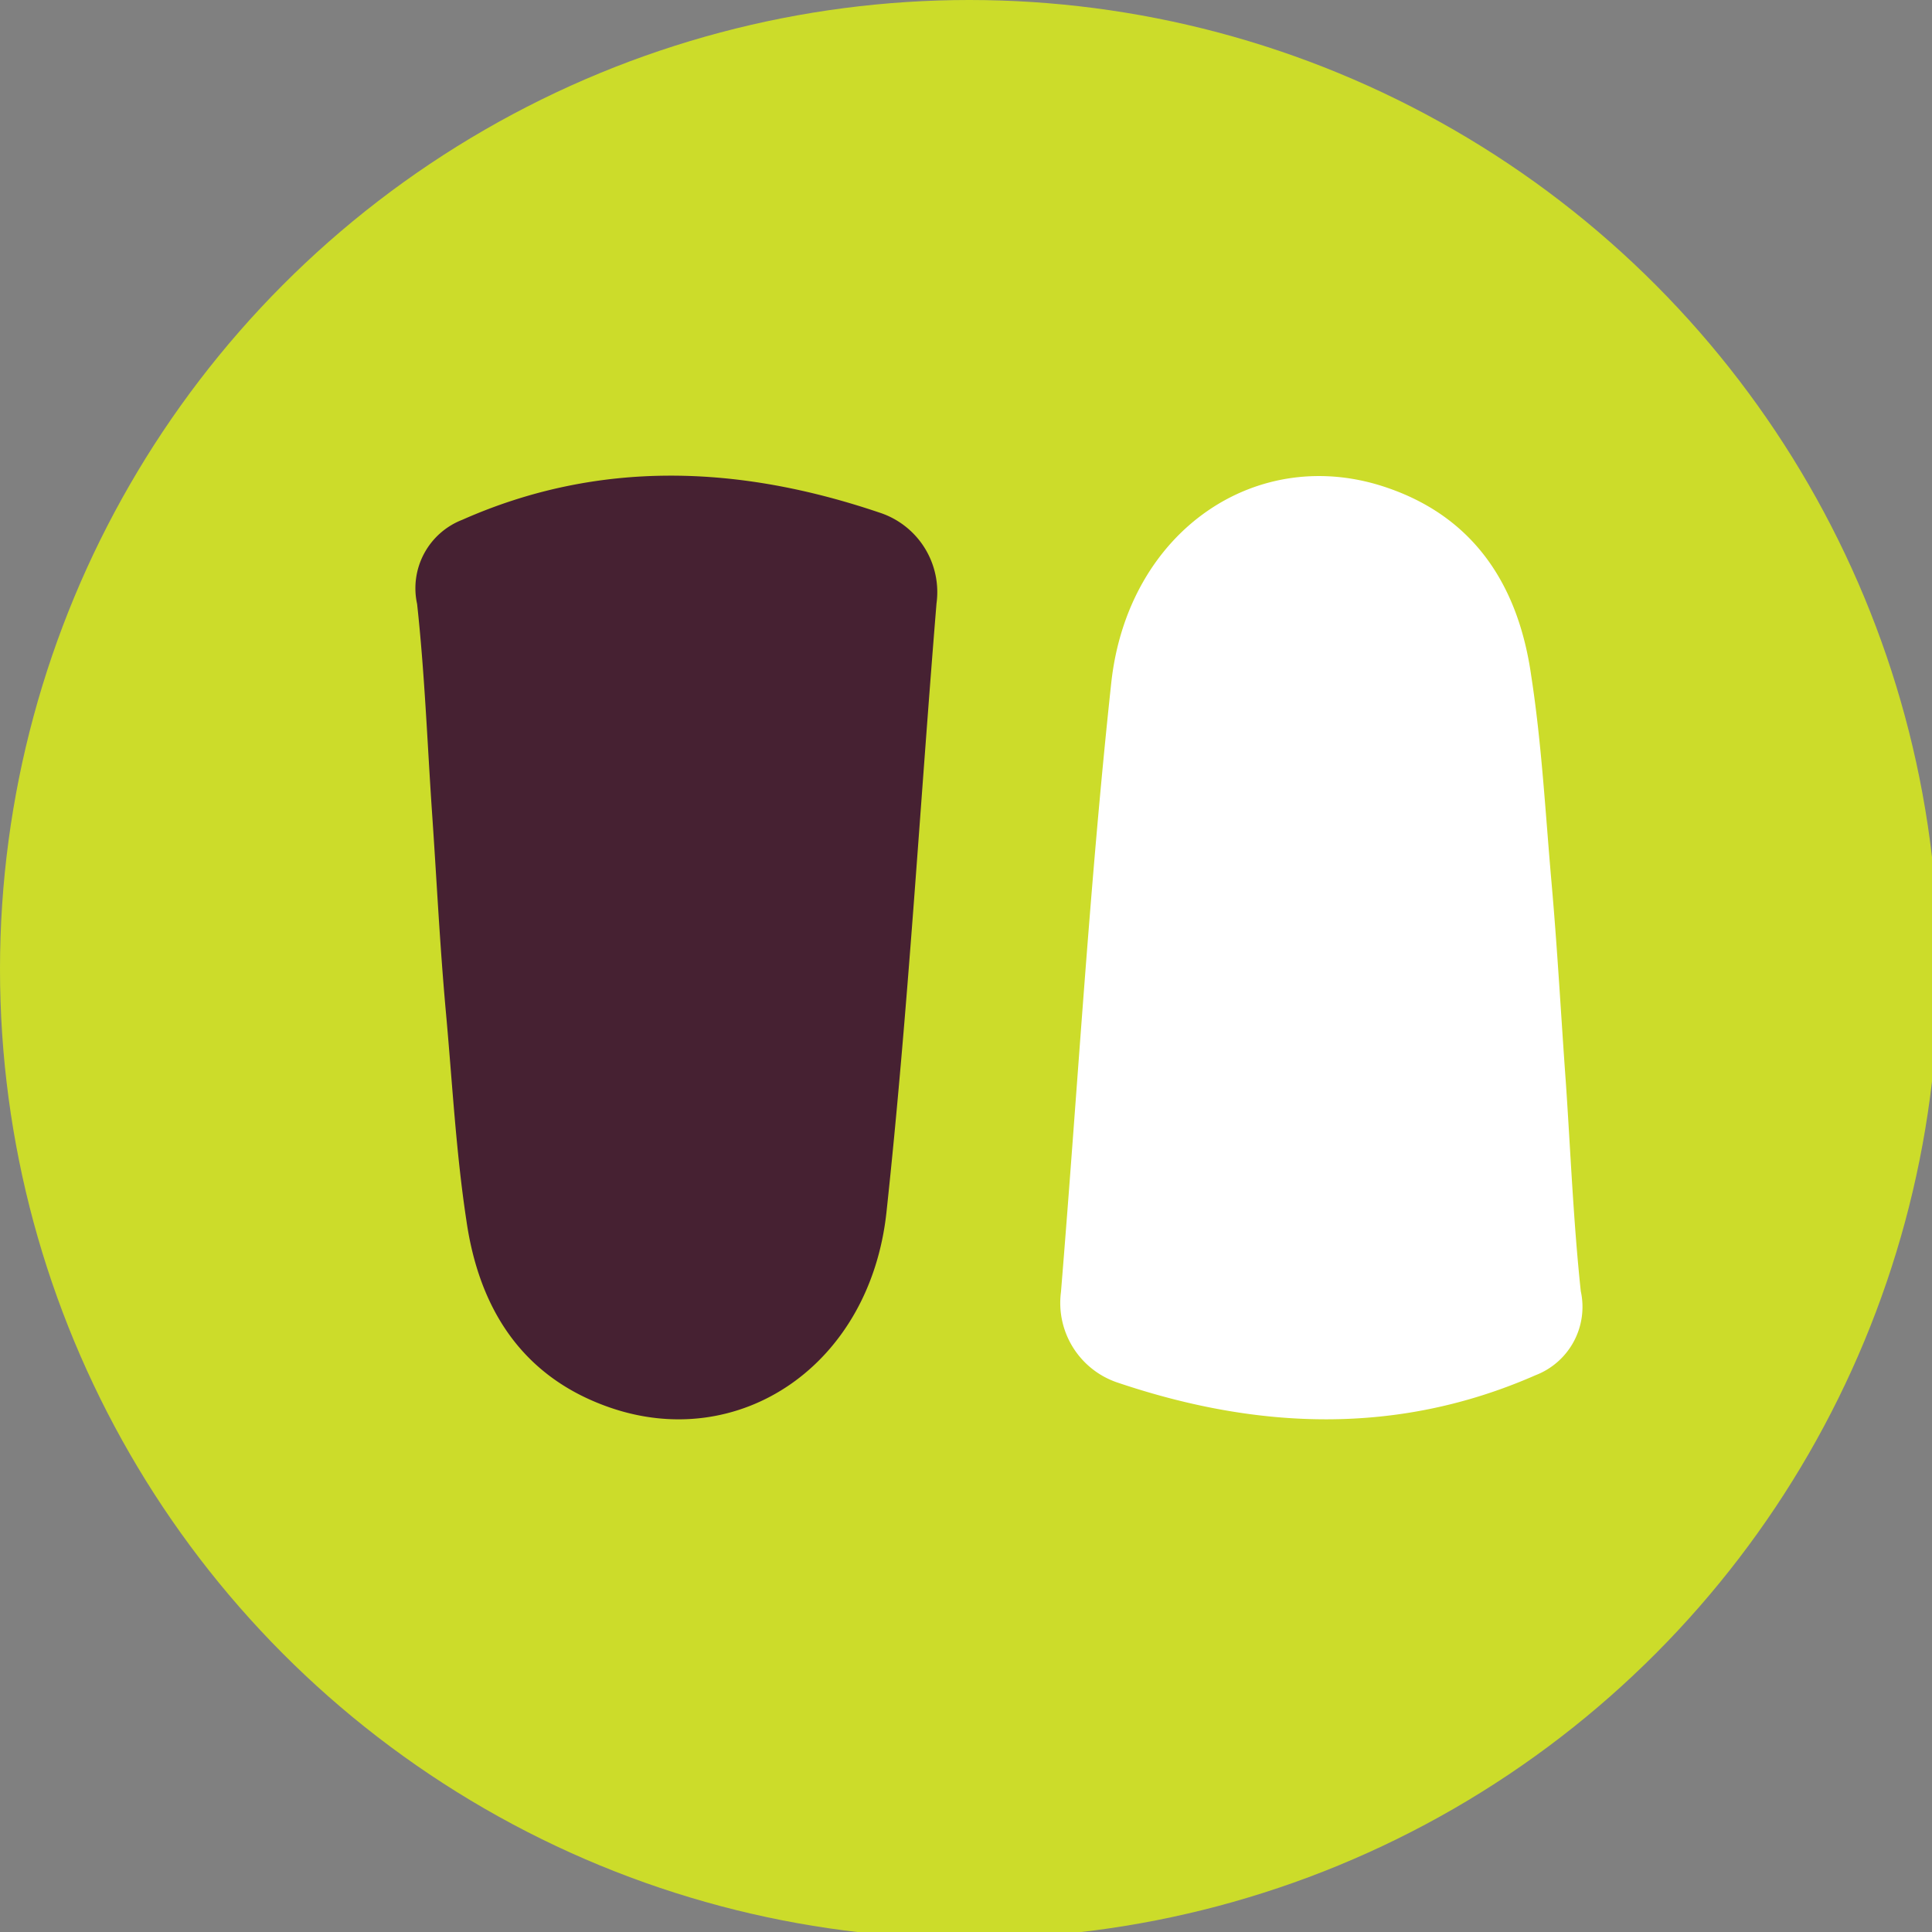 <svg id="Layer_1" data-name="Layer 1" xmlns="http://www.w3.org/2000/svg" viewBox="0 0 95 95" width="190px" height="190px" preserveAspectRatio="none"><rect x="0" y="0" width="95" height="95" fill="#808080" stroke="none"/><defs><style>.cls-1{fill:#ccdc2a;}.cls-2{fill:#fff;}.cls-3{fill:#462132;}</style></defs><title>oordoppen</title><circle class="cls-1" cx="47.66" cy="47.66" r="47.66"/><path class="cls-2" d="M77,53.29c.23,3.4.37,6.82.73,10.2a3.6,3.6,0,0,1-2.22,4.13C68.73,70.6,61.84,70.3,55,68a4.13,4.13,0,0,1-2.83-4.47c.82-10,1.4-20,2.47-29.93.81-7.54,7.24-11.85,13.65-9.59,4.32,1.51,6.39,4.92,7,9.2.52,3.36.7,6.77,1,10.17S76.76,50,77,53.29Z"/><path class="cls-3" d="M21.24,39.9c-.23-3.4-.36-6.82-.73-10.2a3.61,3.61,0,0,1,2.22-4.14c6.77-3,13.67-2.67,20.5-.36a4.11,4.11,0,0,1,2.82,4.47c-.82,10-1.39,20-2.46,29.93-.81,7.54-7.24,11.85-13.66,9.59-4.32-1.52-6.39-4.92-7-9.2-.51-3.36-.69-6.77-1-10.17S21.47,43.2,21.24,39.9Z"/></svg>